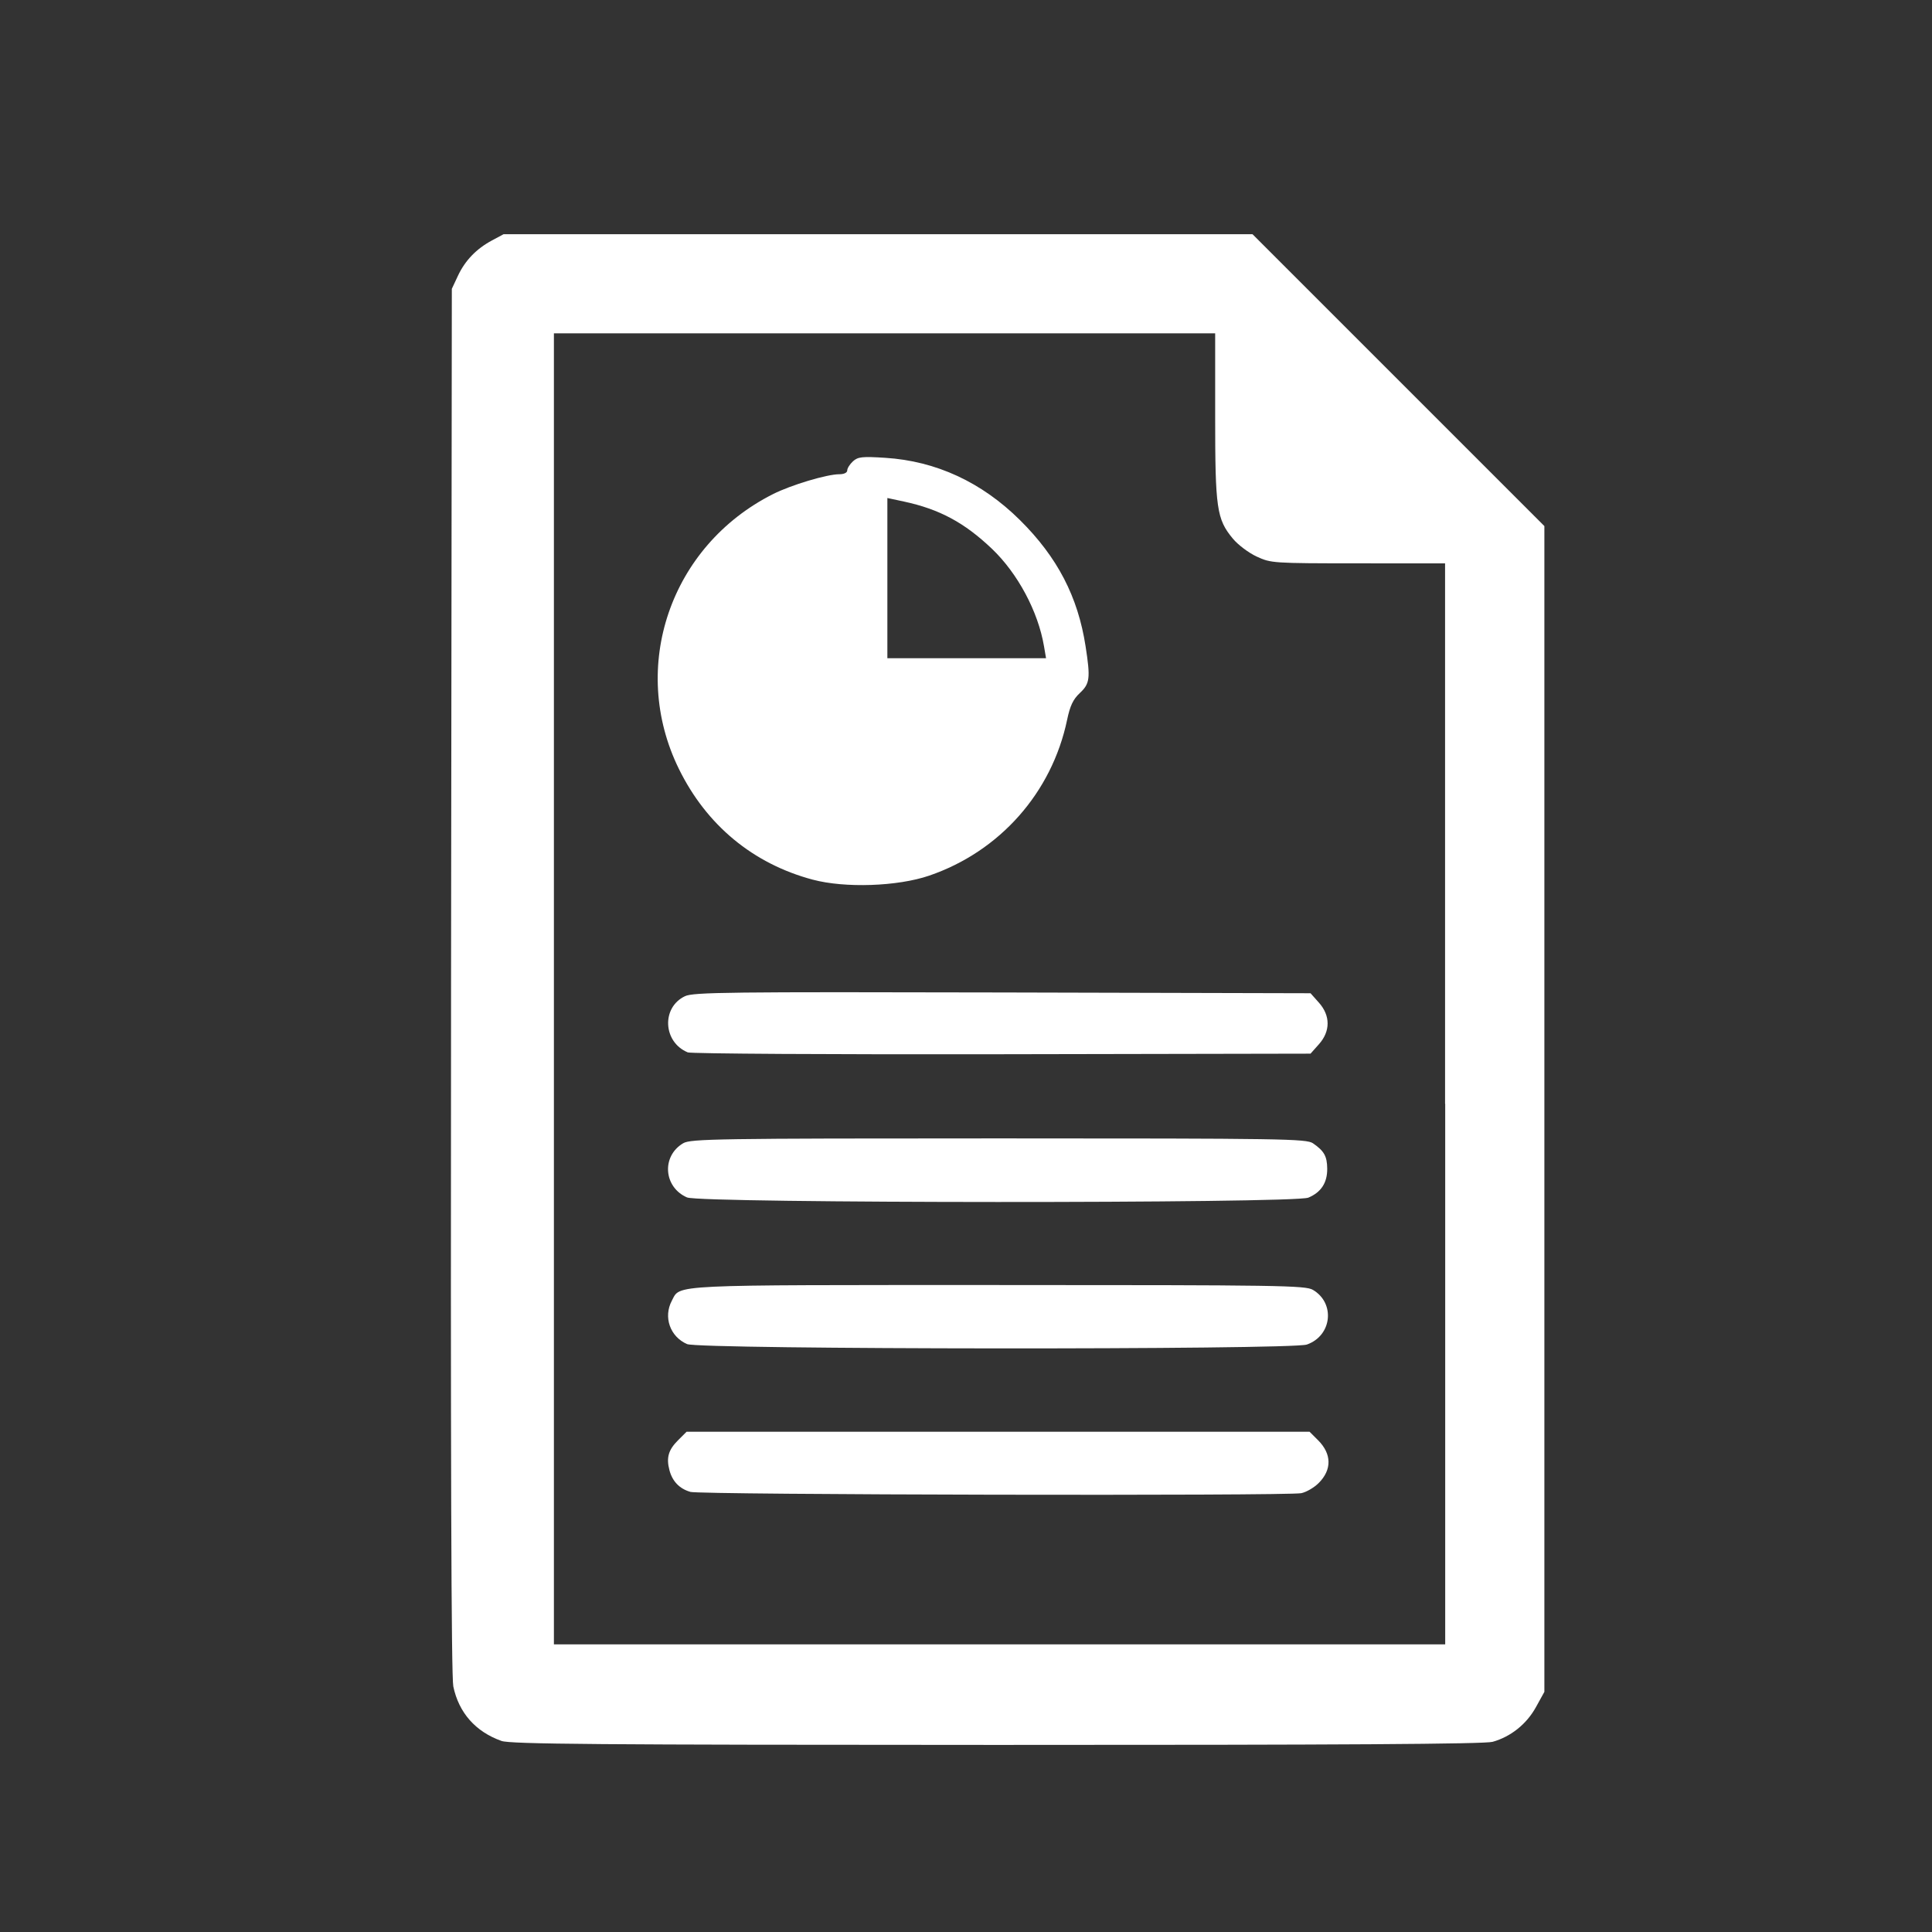<?xml version="1.0" encoding="UTF-8" standalone="no"?>
<!-- Created with Inkscape (http://www.inkscape.org/) -->

<svg
   xmlns:dc="http://purl.org/dc/elements/1.1/"
   xmlns:cc="http://creativecommons.org/ns#"
   xmlns:rdf="http://www.w3.org/1999/02/22-rdf-syntax-ns#"
   xmlns:svg="http://www.w3.org/2000/svg"
   xmlns="http://www.w3.org/2000/svg"
   xmlns:sodipodi="http://sodipodi.sourceforge.net/DTD/sodipodi-0.dtd"
   xmlns:inkscape="http://www.inkscape.org/namespaces/inkscape"
   width="30"
   height="30"
   id="svg2"
   version="1.1"
   inkscape:version="0.48.4 r9939"
   sodipodi:docname="report_black.svg">
  <rect width="100%" height="100%" fill="#333333" stroke="none"/>
  <defs
     id="defs4" />
  <sodipodi:namedview
     id="base"
     pagecolor="#ffffff"
     bordercolor="#666666"
     borderopacity="1.0"
     inkscape:pageopacity="0.0"
     inkscape:pageshadow="2"
     inkscape:zoom="11.2"
     inkscape:cx="17.556601"
     inkscape:cy="9.6643309"
     inkscape:document-units="px"
     inkscape:current-layer="layer7"
     showgrid="false"
     inkscape:window-width="1300"
     inkscape:window-height="806"
     inkscape:window-x="135"
     inkscape:window-y="57"
     inkscape:window-maximized="0" />
  <g
     inkscape:label="Layer 1"
     inkscape:groupmode="layer"
     id="layer1"
     transform="translate(0,-1022.362)"
     style="display:none">
    <g
       id="g4643"
       transform="matrix(0.073,0,0,0.073,3.745,1025.964)">
      <g
         id="g4593">
        <path
           id="path4595"
           d="m 131.677,138.71 c 22.919,0 41.807,-17.567 43.921,-39.943 2.114,-0.439 3.704,-2.312 3.704,-4.556 0,-26.053 -21.195,-47.248 -47.249,-47.248 -2.244,0 -4.116,1.589 -4.555,3.703 -22.376,2.113 -39.945,20.999 -39.945,43.919 0,24.33 19.794,44.125 44.124,44.125 z m 5.031,-82.155 c 17.207,2.114 30.888,15.796 33.003,33.002 H 136.708 V 56.555 z"
           inkscape:connector-curvature="0" />
        <path
           id="path4597"
           d="m 89.648,167.236 c 0,3.855 3.125,6.98 6.981,6.98 h 126.586 c 3.856,0 6.981,-3.126 6.981,-6.98 0,-3.855 -3.125,-6.981 -6.981,-6.981 H 96.629 c -3.856,0 -6.981,3.126 -6.981,6.981 z"
           inkscape:connector-curvature="0" />
        <path
           id="path4599"
           d="M 223.215,191.17 H 96.629 c -3.855,0 -6.981,3.125 -6.981,6.981 0,3.855 3.125,6.981 6.981,6.981 h 126.586 c 3.856,0 6.981,-3.126 6.981,-6.981 0,-3.856 -3.125,-6.981 -6.981,-6.981 z"
           inkscape:connector-curvature="0" />
        <path
           id="path4601"
           d="M 223.215,222.086 H 96.629 c -3.855,0 -6.981,3.125 -6.981,6.98 0,3.855 3.125,6.981 6.981,6.981 h 126.586 c 3.856,0 6.981,-3.125 6.981,-6.981 0,-3.855 -3.125,-6.98 -6.981,-6.98 z"
           inkscape:connector-curvature="0" />
        <path
           id="path4603"
           d="M 223.215,253.001 H 96.629 c -3.855,0 -6.981,3.126 -6.981,6.98 0,3.855 3.125,6.981 6.981,6.981 h 126.586 c 3.856,0 6.981,-3.125 6.981,-6.981 0,-3.854 -3.125,-6.98 -6.981,-6.98 z"
           inkscape:connector-curvature="0" />
        <path
           id="path4605"
           d="M 274.408,60.47 215.402,1.464 C 214.464,0.527 213.192,0 211.866,0 H 59.181 c -8.3,0 -15.053,6.753 -15.053,15.054 v 289.893 c 0,8.301 6.752,15.054 15.053,15.054 H 260.82 c 8.3,0 15.053,-6.753 15.053,-15.054 V 64.006 c -10e-4,-1.326 -0.528,-2.598 -1.465,-3.536 z M 253.872,298 H 66.128 V 22 h 138.697 0.84 v 33.411 c 0,8.301 6.752,15.055 15.053,15.055 h 33.154 V 298 z"
           inkscape:connector-curvature="0" />
      </g>
      <g
         id="g4607" />
      <g
         id="g4609" />
      <g
         id="g4611" />
      <g
         id="g4613" />
      <g
         id="g4615" />
      <g
         id="g4617" />
      <g
         id="g4619" />
      <g
         id="g4621" />
      <g
         id="g4623" />
      <g
         id="g4625" />
      <g
         id="g4627" />
      <g
         id="g4629" />
      <g
         id="g4631" />
      <g
         id="g4633" />
      <g
         id="g4635" />
    </g>
  </g>
  <g
     inkscape:groupmode="layer"
     id="layer7"
     inkscape:label="Слой">
    <g
       transform="translate(0,-1022.362)"
       style="display:inline"
       id="g4748">
      <path
         transform="translate(0,1022.362)"
         inkscape:connector-curvature="0"
         id="path4736"
         d="M 7.784,27.032 C 7.383,26.889 7.124,26.594 7.039,26.187 7.007,26.029 6.996,22.64 7.004,15.222 L 7.016,4.485 7.11,4.284 C 7.222,4.045 7.396,3.864 7.64,3.733 l 0.179,-0.096 5.815,0 5.815,0 2.266,2.266 2.266,2.266 0,9.051 0,9.051 -0.132,0.239 c -0.145,0.263 -0.392,0.459 -0.672,0.537 -0.127,0.035 -2.34,0.049 -7.7,0.048 -6.197,-0.001 -7.552,-0.012 -7.691,-0.062 z m 14.655,-9.891 0,-8.393 -1.35,-4.464e-4 C 19.764,8.747 19.735,8.745 19.513,8.642 19.388,8.584 19.222,8.459 19.143,8.363 18.892,8.06 18.869,7.895 18.869,6.463 l 0,-1.287 -5.134,0 -5.134,0 0,10.179 0,10.179 6.92,0 6.92,0 0,-8.393 z"
         style="fill:#ffffff" />
      <path
         transform="translate(0,1022.362)"
         inkscape:connector-curvature="0"
         id="path4738"
         d="m 10.718,23.165 c -0.167,-0.048 -0.278,-0.164 -0.323,-0.336 -0.051,-0.194 -0.016,-0.315 0.132,-0.463 l 0.134,-0.134 4.837,0 4.837,0 0.132,0.132 c 0.213,0.213 0.216,0.458 0.009,0.665 -0.071,0.071 -0.192,0.141 -0.27,0.157 -0.222,0.044 -9.332,0.026 -9.487,-0.02 l 0,0 z"
         style="fill:#ffffff" />
      <path
         transform="translate(0,1022.362)"
         inkscape:connector-curvature="0"
         id="path4740"
         d="m 10.669,20.871 c -0.265,-0.115 -0.372,-0.421 -0.236,-0.675 0.135,-0.253 -0.097,-0.242 5.067,-0.242 4.366,0 4.771,0.006 4.887,0.075 0.351,0.207 0.295,0.713 -0.094,0.849 -0.24,0.084 -9.43,0.078 -9.624,-0.007 l 0,0 z"
         style="fill:#ffffff" />
      <path
         transform="translate(0,1022.362)"
         inkscape:connector-curvature="0"
         id="path4742"
         d="m 10.669,18.594 c -0.366,-0.159 -0.4,-0.642 -0.06,-0.842 0.116,-0.068 0.521,-0.075 4.897,-0.075 4.422,0 4.779,0.006 4.882,0.076 0.174,0.12 0.219,0.201 0.221,0.394 0.002,0.219 -0.095,0.367 -0.293,0.45 -0.221,0.092 -9.434,0.089 -9.646,-0.003 l 0,10e-7 z"
         style="fill:#ffffff" />
      <path
         transform="translate(0,1022.362)"
         inkscape:connector-curvature="0"
         id="path4744"
         d="m 10.677,16.34 c -0.383,-0.16 -0.408,-0.697 -0.041,-0.871 0.13,-0.062 0.675,-0.068 4.93,-0.058 l 4.784,0.012 0.13,0.146 c 0.18,0.202 0.18,0.444 0,0.646 l -0.13,0.146 -4.792,0.009 c -2.635,0.005 -4.832,-0.008 -4.881,-0.029 z"
         style="fill:#ffffff" />
      <path
         transform="translate(0,1022.362)"
         inkscape:connector-curvature="0"
         id="path4746"
         d="m 12.619,13.659 c -0.925,-0.247 -1.648,-0.845 -2.077,-1.719 -0.777,-1.581 -0.134,-3.463 1.46,-4.267 0.281,-0.142 0.838,-0.309 1.03,-0.309 0.074,0 0.124,-0.024 0.124,-0.06 0,-0.033 0.04,-0.096 0.089,-0.141 0.077,-0.07 0.144,-0.077 0.502,-0.054 0.788,0.05 1.497,0.378 2.092,0.968 0.58,0.575 0.899,1.188 1.018,1.959 0.077,0.496 0.067,0.579 -0.089,0.725 -0.105,0.098 -0.152,0.198 -0.198,0.417 -0.237,1.131 -1.046,2.044 -2.142,2.419 -0.492,0.168 -1.307,0.196 -1.808,0.062 z m 3.592,-3.625 C 16.12,9.496 15.804,8.904 15.402,8.521 14.975,8.115 14.589,7.907 14.036,7.788 l -0.257,-0.055 0,1.244 0,1.244 1.232,0 1.232,0 -0.032,-0.187 z"
         style="fill:#ffffff" />
    </g>
  </g>
</svg>
